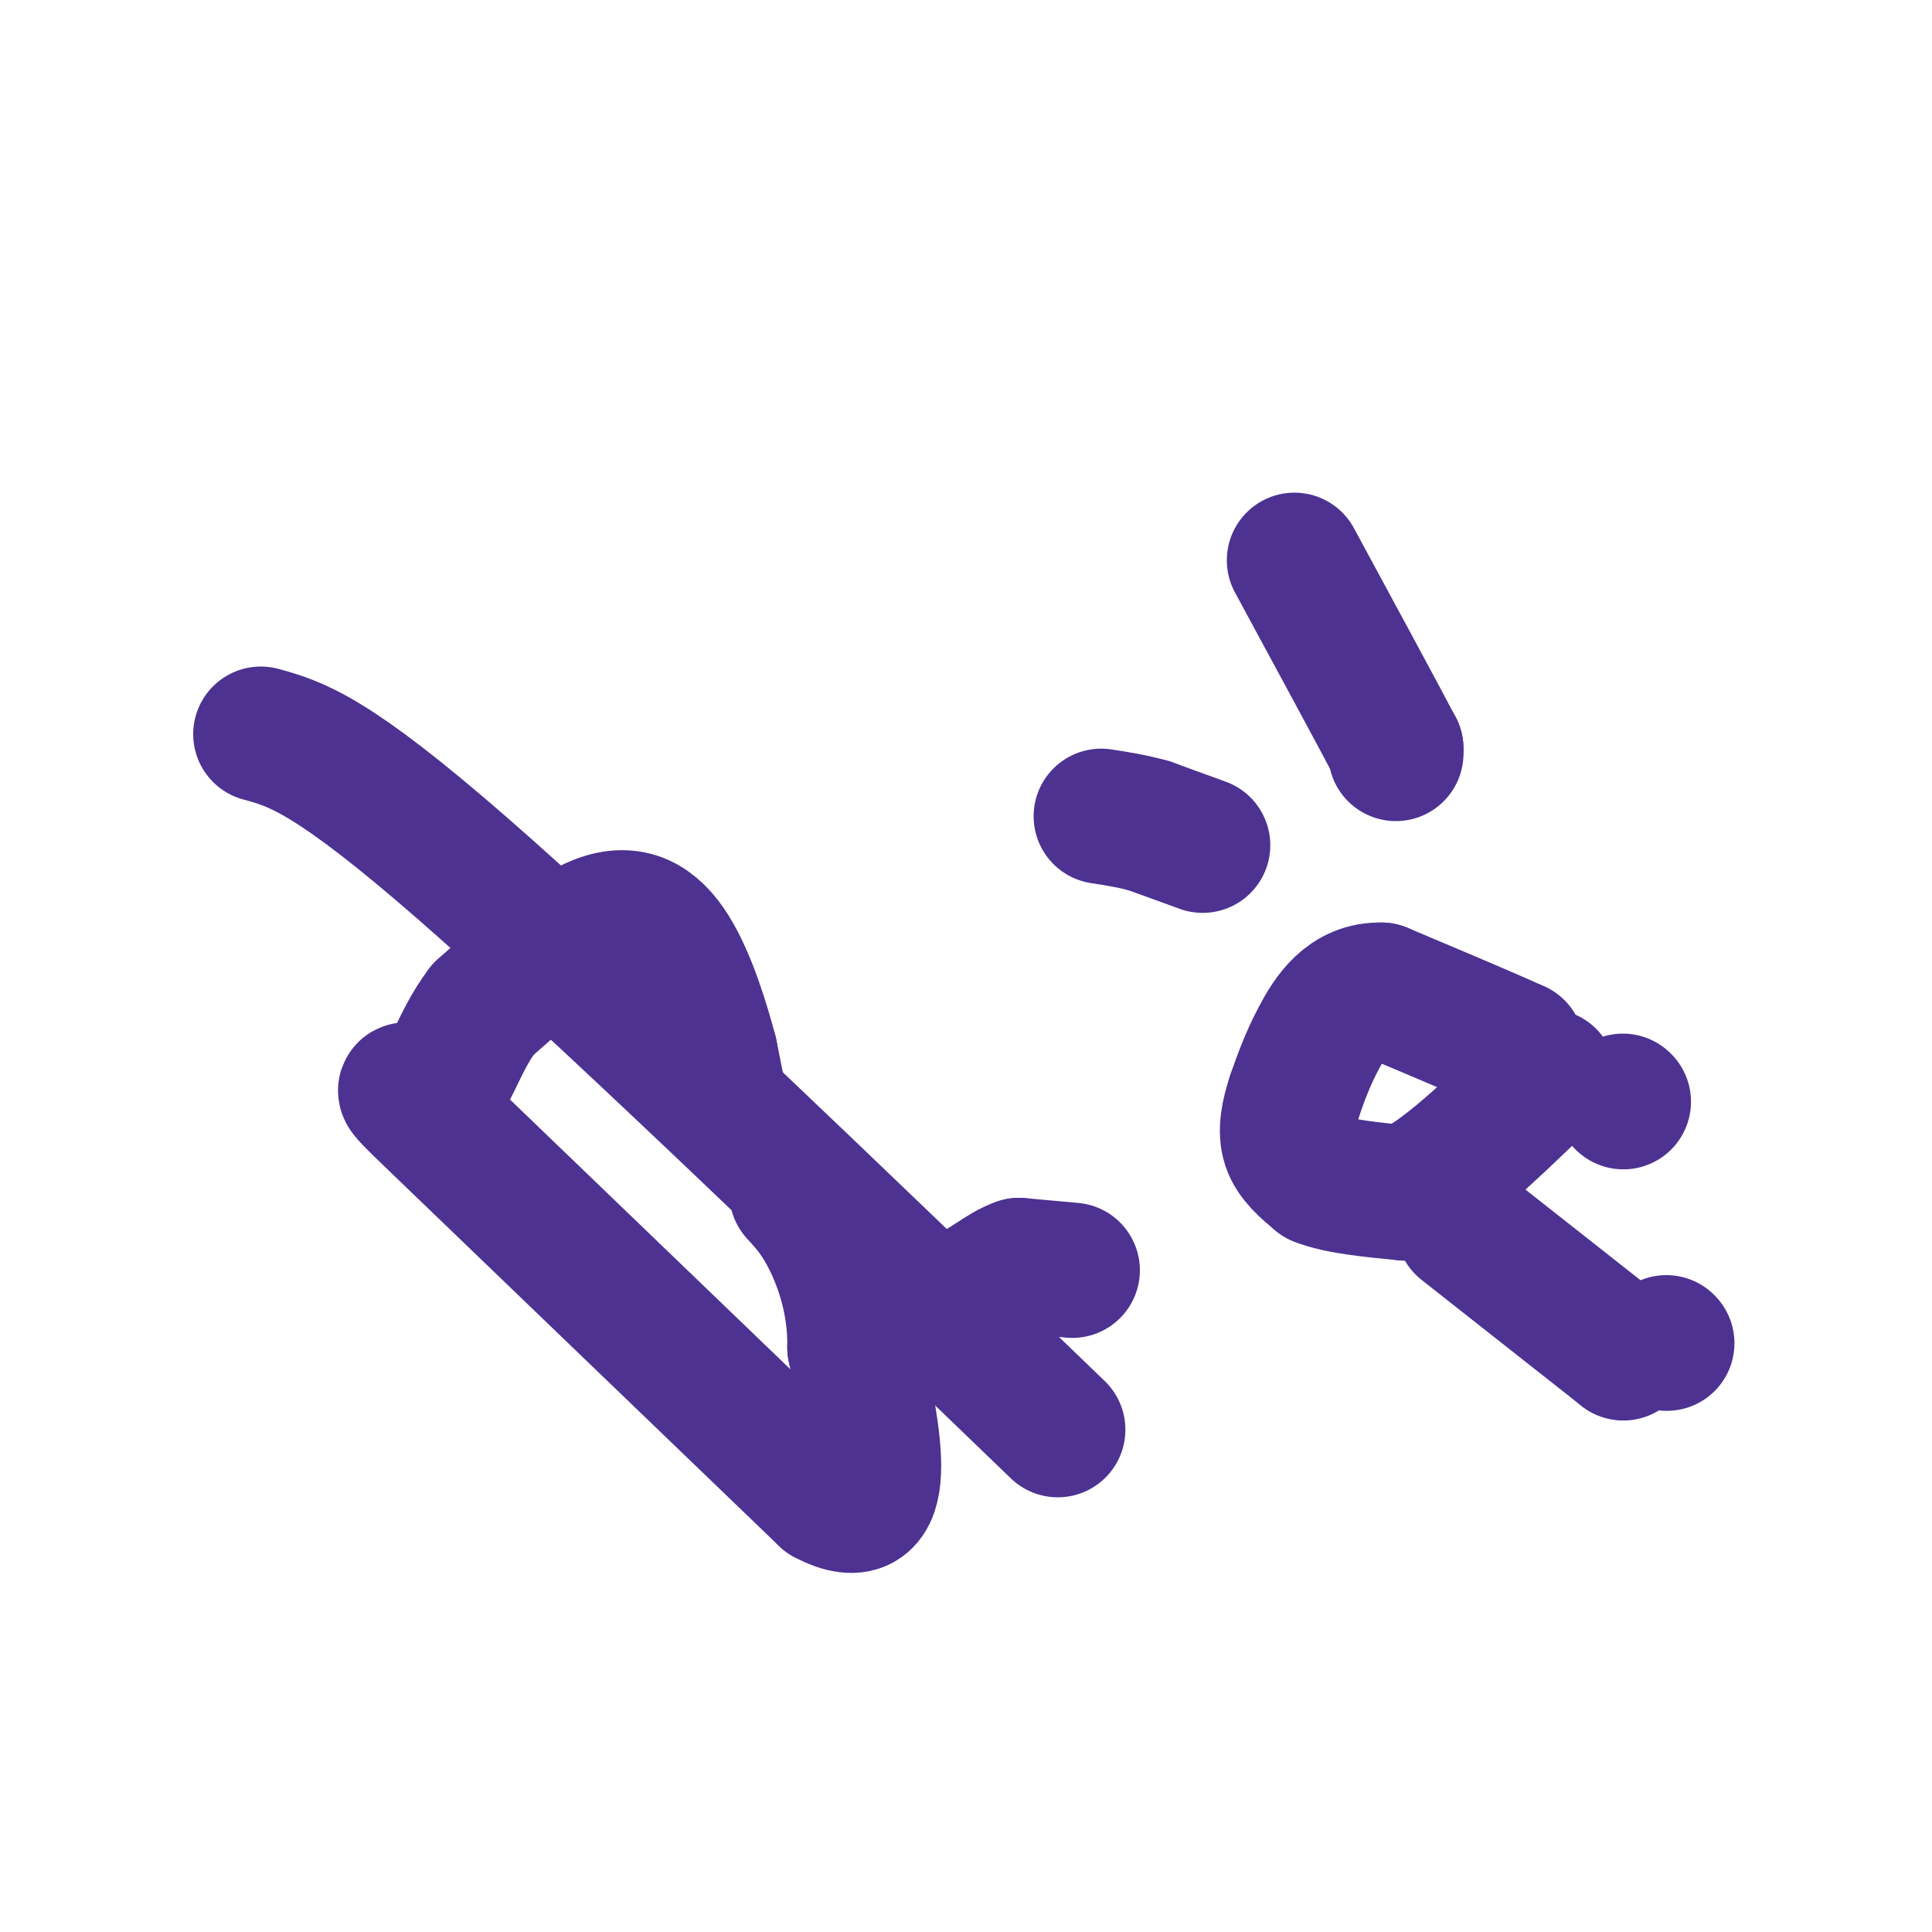 <svg viewBox='0 0 400 400' version='1.1' xmlns='http://www.w3.org/2000/svg' xmlns:xlink='http://www.w3.org/1999/xlink'><g fill='none' stroke='#4d3292' stroke-width='28' stroke-linecap='round' stroke-linejoin='round'><path d='M289,156c0.000,0.000 0.000,-1.000 0,-1'/><path d='M289,155c-3.500,-6.667 -12.250,-22.833 -21,-39'/><path d='M249,175c0.000,0.000 -11.000,-4.000 -11,-4'/><path d='M238,171c-3.500,-1.000 -6.750,-1.500 -10,-2'/><path d='M222,263c0.000,0.000 -11.000,-1.000 -11,-1'/><path d='M211,262c-3.578,1.178 -7.022,4.622 -11,6c-3.978,1.378 -8.489,0.689 -13,0'/><path d='M314,218c0.000,0.000 0.000,-1.000 0,-1'/><path d='M314,217c-4.667,-2.167 -16.333,-7.083 -28,-12'/><path d='M286,205c-7.022,-0.178 -10.578,5.378 -13,10c-2.422,4.622 -3.711,8.311 -5,12'/><path d='M268,227c-1.267,3.778 -1.933,7.222 -1,10c0.933,2.778 3.467,4.889 6,7'/><path d='M273,244c4.000,1.667 11.000,2.333 18,3'/><path d='M291,247c7.500,-3.167 17.250,-12.583 27,-22'/><path d='M318,225c4.500,-3.667 2.250,-1.833 0,0'/><path d='M149,228c0.000,0.000 -2.000,-10.000 -2,-10'/><path d='M147,218c-1.512,-5.726 -4.292,-15.042 -8,-21c-3.708,-5.958 -8.345,-8.560 -15,-6c-6.655,2.560 -15.327,10.280 -24,18'/><path d='M100,209c-5.440,7.060 -7.042,15.708 -11,17c-3.958,1.292 -10.274,-4.774 3,8c13.274,12.774 46.137,44.387 79,76'/><path d='M171,310c14.167,7.500 10.083,-11.750 6,-31'/><path d='M177,279c0.133,-9.267 -2.533,-16.933 -5,-22c-2.467,-5.067 -4.733,-7.533 -7,-10'/><path d='M219,296c-47.750,-46.000 -95.500,-92.000 -123,-116c-27.500,-24.000 -34.750,-26.000 -42,-28'/><path d='M336,228c0.000,0.000 0.100,0.100 0.1,0.1'/><path d='M345,278c0.000,0.000 0.100,0.100 0.1,0.1'/><path d='M336,280c0.000,0.000 0.100,0.100 0.1,0.1'/><path d='M336,280c0.000,0.000 -33.000,-26.000 -33,-26'/></g>
</svg>